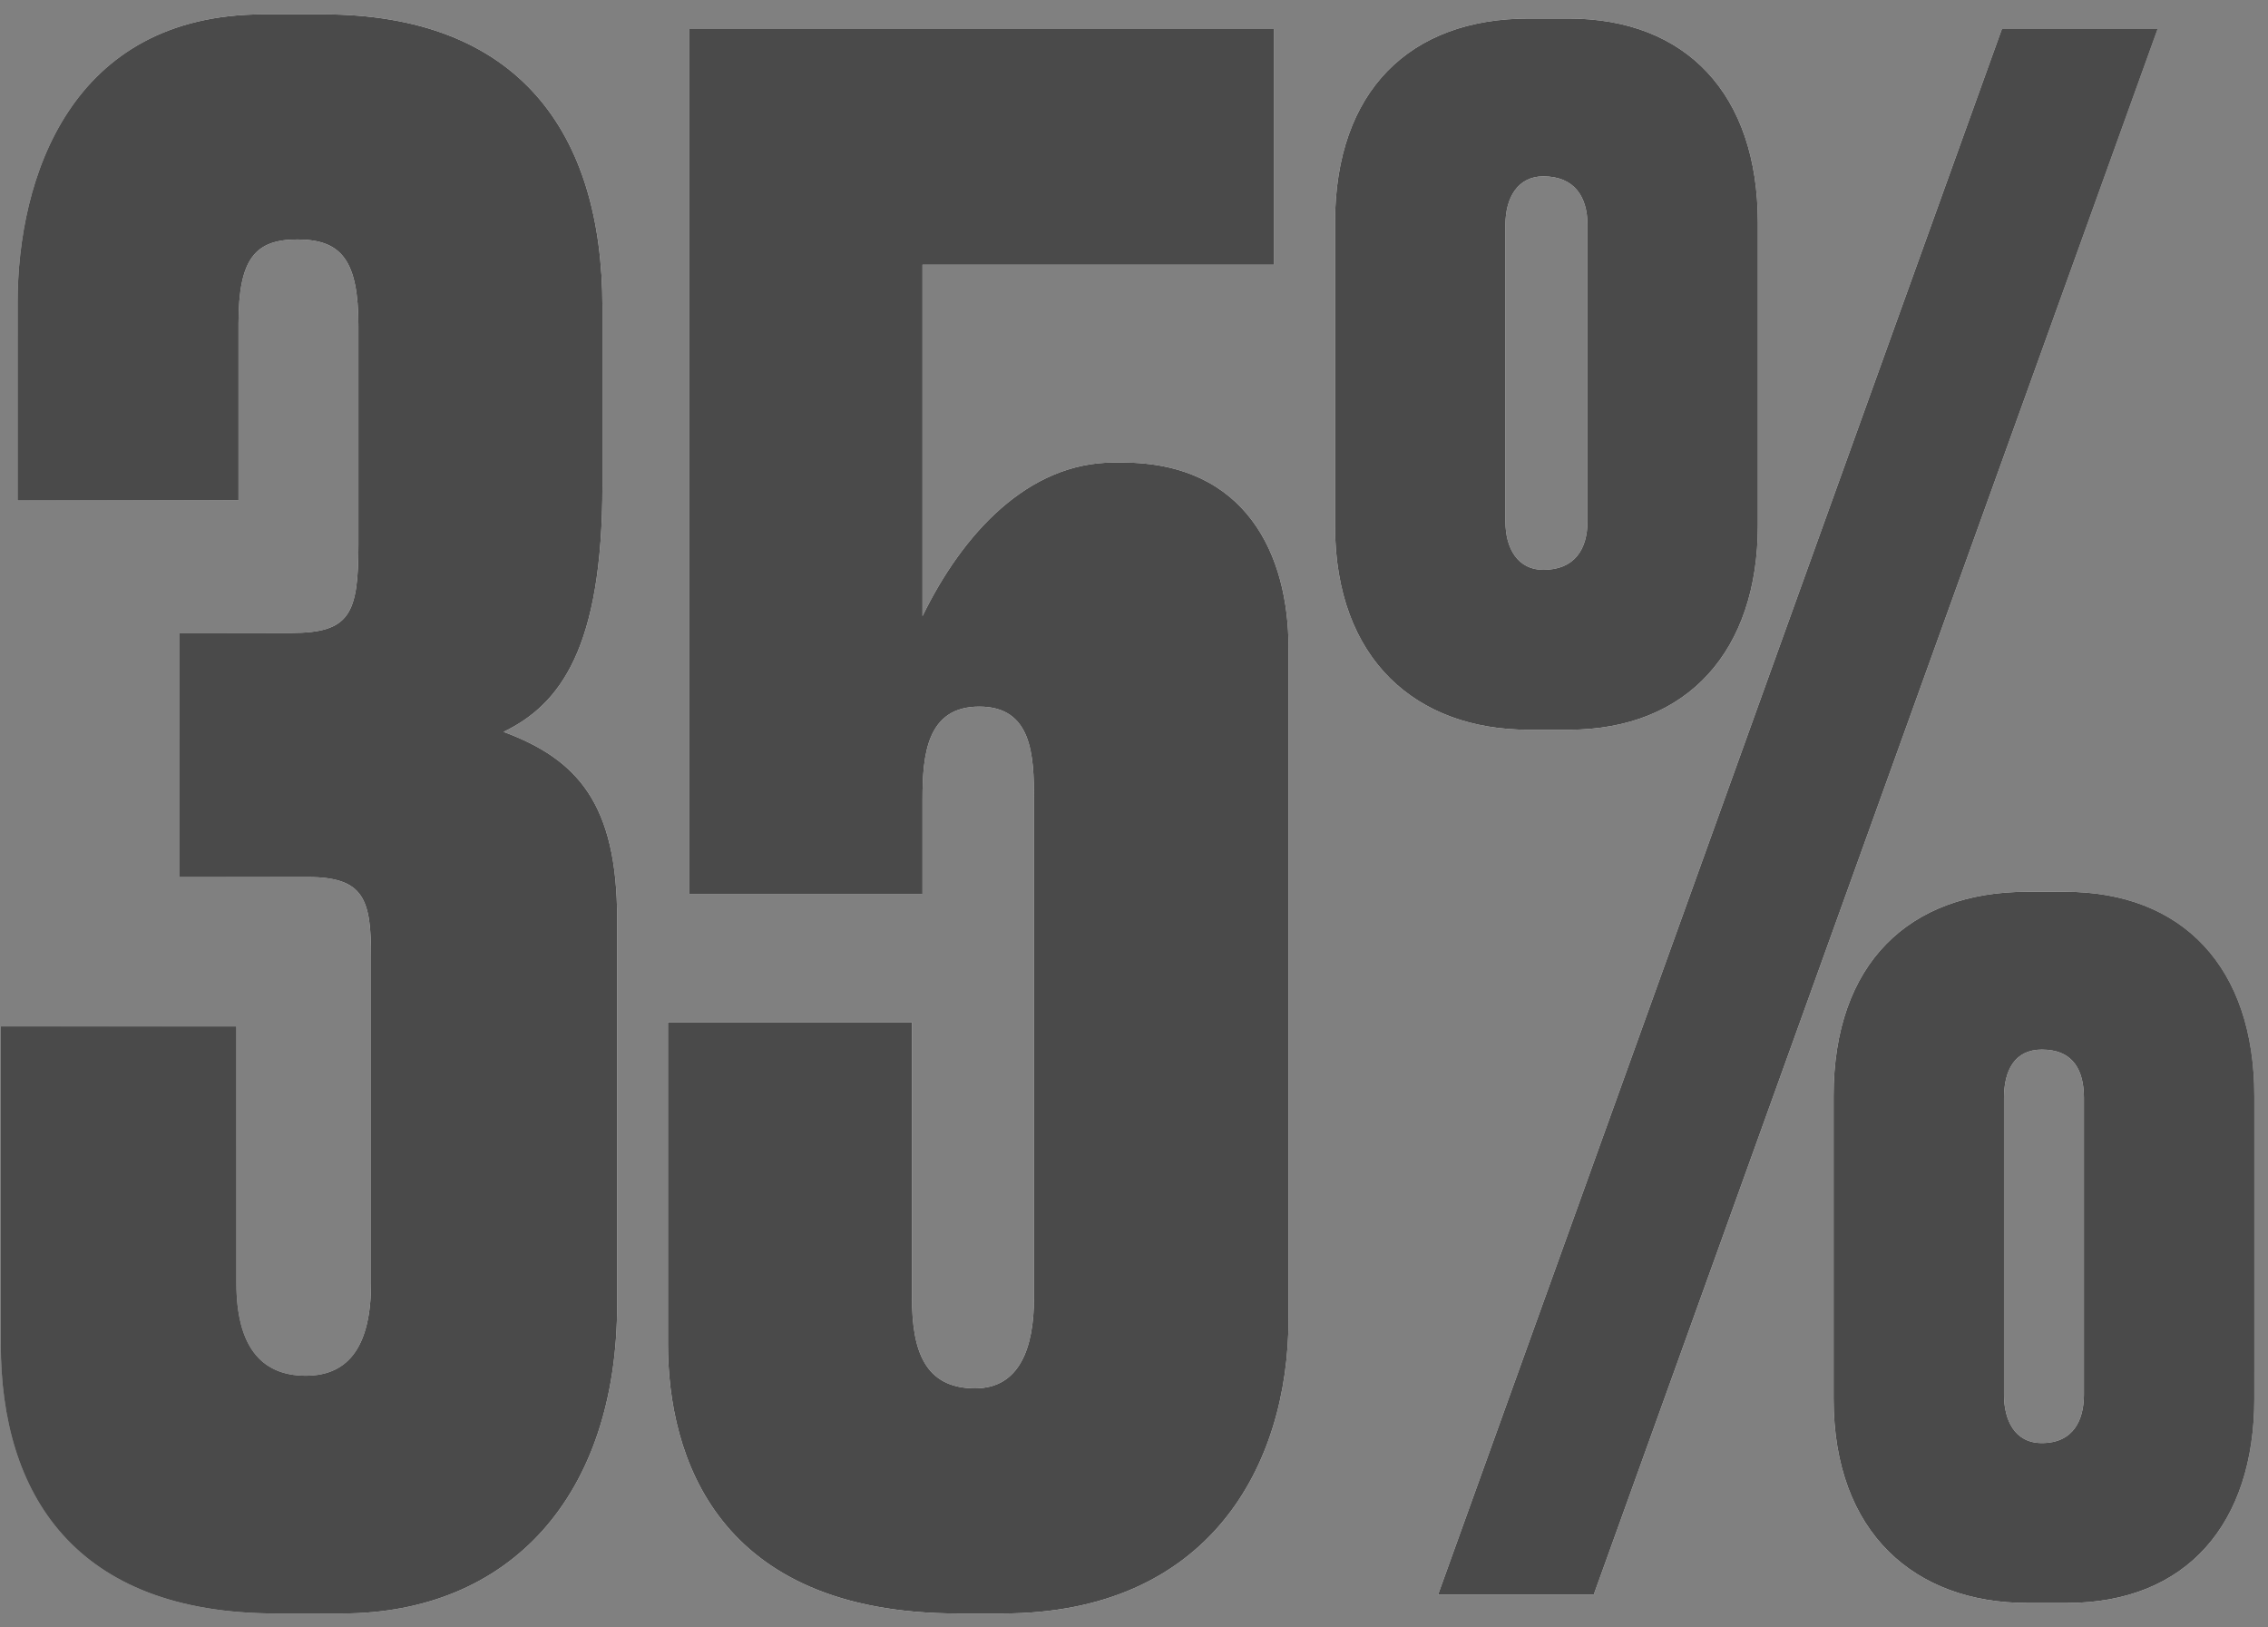 <?xml version="1.0" encoding="UTF-8"?> <svg xmlns="http://www.w3.org/2000/svg" width="138" height="99" viewBox="0 0 138 99" fill="none"><rect x="0" y="0" width="138" height="99" fill="#808080" stroke="none"/> <path d="M14.512 30.44H1.072V18.408C1.072 10.856 4.272 0.872 16.048 0.872H19.632C31.536 0.872 36.656 8.04 36.656 18.664V29.544C36.656 39.4 34.096 42.856 30.64 44.52C35.12 46.184 37.552 48.872 37.552 55.912V79.336C37.552 90.984 31.024 98.152 20.784 98.152H16.816C4.528 98.152 0.048 90.856 0.048 81.768V62.44H14.384V78.056C14.384 81.768 15.792 83.688 18.608 83.688C21.296 83.688 22.576 81.768 22.576 78.056V58.216C22.576 54.76 22.192 53.352 18.736 53.352H10.928V38.504H17.712C21.296 38.504 21.808 37.352 21.808 33.128V19.816C21.808 15.848 20.784 14.568 18.096 14.568C15.536 14.568 14.512 15.72 14.512 19.688V30.44ZM56.131 54.376H41.923V1.768H77.507V16.104H56.131V37.48C58.563 32.488 62.531 28.136 67.779 28.136H68.291C75.843 28.136 78.403 33.768 78.403 39.4V80.232C78.403 89.192 73.539 98.152 60.995 98.152H58.307C43.587 98.152 40.643 88.552 40.643 81.768V62.184H55.491V78.952C55.491 82.152 56.259 84.456 59.331 84.456C62.019 84.456 62.915 82.024 62.915 78.952V48.616C62.915 45.928 62.787 42.984 59.587 42.984C56.387 42.984 56.131 45.928 56.131 48.616V54.376ZM81.232 31.976V13.544C81.232 5.48 85.84 1.128 93.008 1.128H95.44C102.608 1.128 106.96 5.736 106.96 13.544V31.976C106.96 39.528 102.736 44.392 95.44 44.392H93.008C86.224 44.392 81.232 40.168 81.232 31.976ZM111.568 85.096V66.664C111.568 58.6 116.176 54.248 123.344 54.248H125.648C132.816 54.248 137.168 58.856 137.168 66.664V85.096C137.168 92.648 133.072 97.512 125.776 97.512H123.344C116.56 97.512 111.568 93.288 111.568 85.096ZM121.808 1.768H131.28L96.976 97H87.504L121.808 1.768ZM96.592 31.72V13.672C96.592 12.008 95.824 10.728 93.904 10.728C92.368 10.728 91.6 12.008 91.6 13.672V31.72C91.6 33.384 92.368 34.664 93.904 34.664C95.824 34.664 96.592 33.384 96.592 31.72ZM124.24 87.784C126.16 87.784 126.8 86.376 126.8 84.84V66.792C126.8 65.128 126.16 63.848 124.24 63.848C122.576 63.848 121.936 65.128 121.936 66.792V84.84C121.936 86.376 122.576 87.784 124.24 87.784Z" fill="url(#paint0_linear_623_361)"></path> <path d="M14.512 30.44H1.072V18.408C1.072 10.856 4.272 0.872 16.048 0.872H19.632C31.536 0.872 36.656 8.04 36.656 18.664V29.544C36.656 39.4 34.096 42.856 30.64 44.52C35.12 46.184 37.552 48.872 37.552 55.912V79.336C37.552 90.984 31.024 98.152 20.784 98.152H16.816C4.528 98.152 0.048 90.856 0.048 81.768V62.44H14.384V78.056C14.384 81.768 15.792 83.688 18.608 83.688C21.296 83.688 22.576 81.768 22.576 78.056V58.216C22.576 54.76 22.192 53.352 18.736 53.352H10.928V38.504H17.712C21.296 38.504 21.808 37.352 21.808 33.128V19.816C21.808 15.848 20.784 14.568 18.096 14.568C15.536 14.568 14.512 15.72 14.512 19.688V30.44ZM56.131 54.376H41.923V1.768H77.507V16.104H56.131V37.48C58.563 32.488 62.531 28.136 67.779 28.136H68.291C75.843 28.136 78.403 33.768 78.403 39.4V80.232C78.403 89.192 73.539 98.152 60.995 98.152H58.307C43.587 98.152 40.643 88.552 40.643 81.768V62.184H55.491V78.952C55.491 82.152 56.259 84.456 59.331 84.456C62.019 84.456 62.915 82.024 62.915 78.952V48.616C62.915 45.928 62.787 42.984 59.587 42.984C56.387 42.984 56.131 45.928 56.131 48.616V54.376ZM81.232 31.976V13.544C81.232 5.48 85.84 1.128 93.008 1.128H95.44C102.608 1.128 106.96 5.736 106.96 13.544V31.976C106.96 39.528 102.736 44.392 95.44 44.392H93.008C86.224 44.392 81.232 40.168 81.232 31.976ZM111.568 85.096V66.664C111.568 58.6 116.176 54.248 123.344 54.248H125.648C132.816 54.248 137.168 58.856 137.168 66.664V85.096C137.168 92.648 133.072 97.512 125.776 97.512H123.344C116.56 97.512 111.568 93.288 111.568 85.096ZM121.808 1.768H131.28L96.976 97H87.504L121.808 1.768ZM96.592 31.72V13.672C96.592 12.008 95.824 10.728 93.904 10.728C92.368 10.728 91.6 12.008 91.6 13.672V31.72C91.6 33.384 92.368 34.664 93.904 34.664C95.824 34.664 96.592 33.384 96.592 31.72ZM124.24 87.784C126.16 87.784 126.8 86.376 126.8 84.84V66.792C126.8 65.128 126.16 63.848 124.24 63.848C122.576 63.848 121.936 65.128 121.936 66.792V84.84C121.936 86.376 122.576 87.784 124.24 87.784Z" fill="#4A4A4A"></path> <defs> <linearGradient id="paint0_linear_623_361" x1="-23.165" y1="62.559" x2="162.047" y2="36.526" gradientUnits="userSpaceOnUse"> <stop stop-color="white" stop-opacity="0"></stop> <stop offset="0.246" stop-color="white"></stop> <stop offset="0.79" stop-color="white"></stop> <stop offset="1" stop-color="white" stop-opacity="0"></stop> </linearGradient> </defs> </svg> 